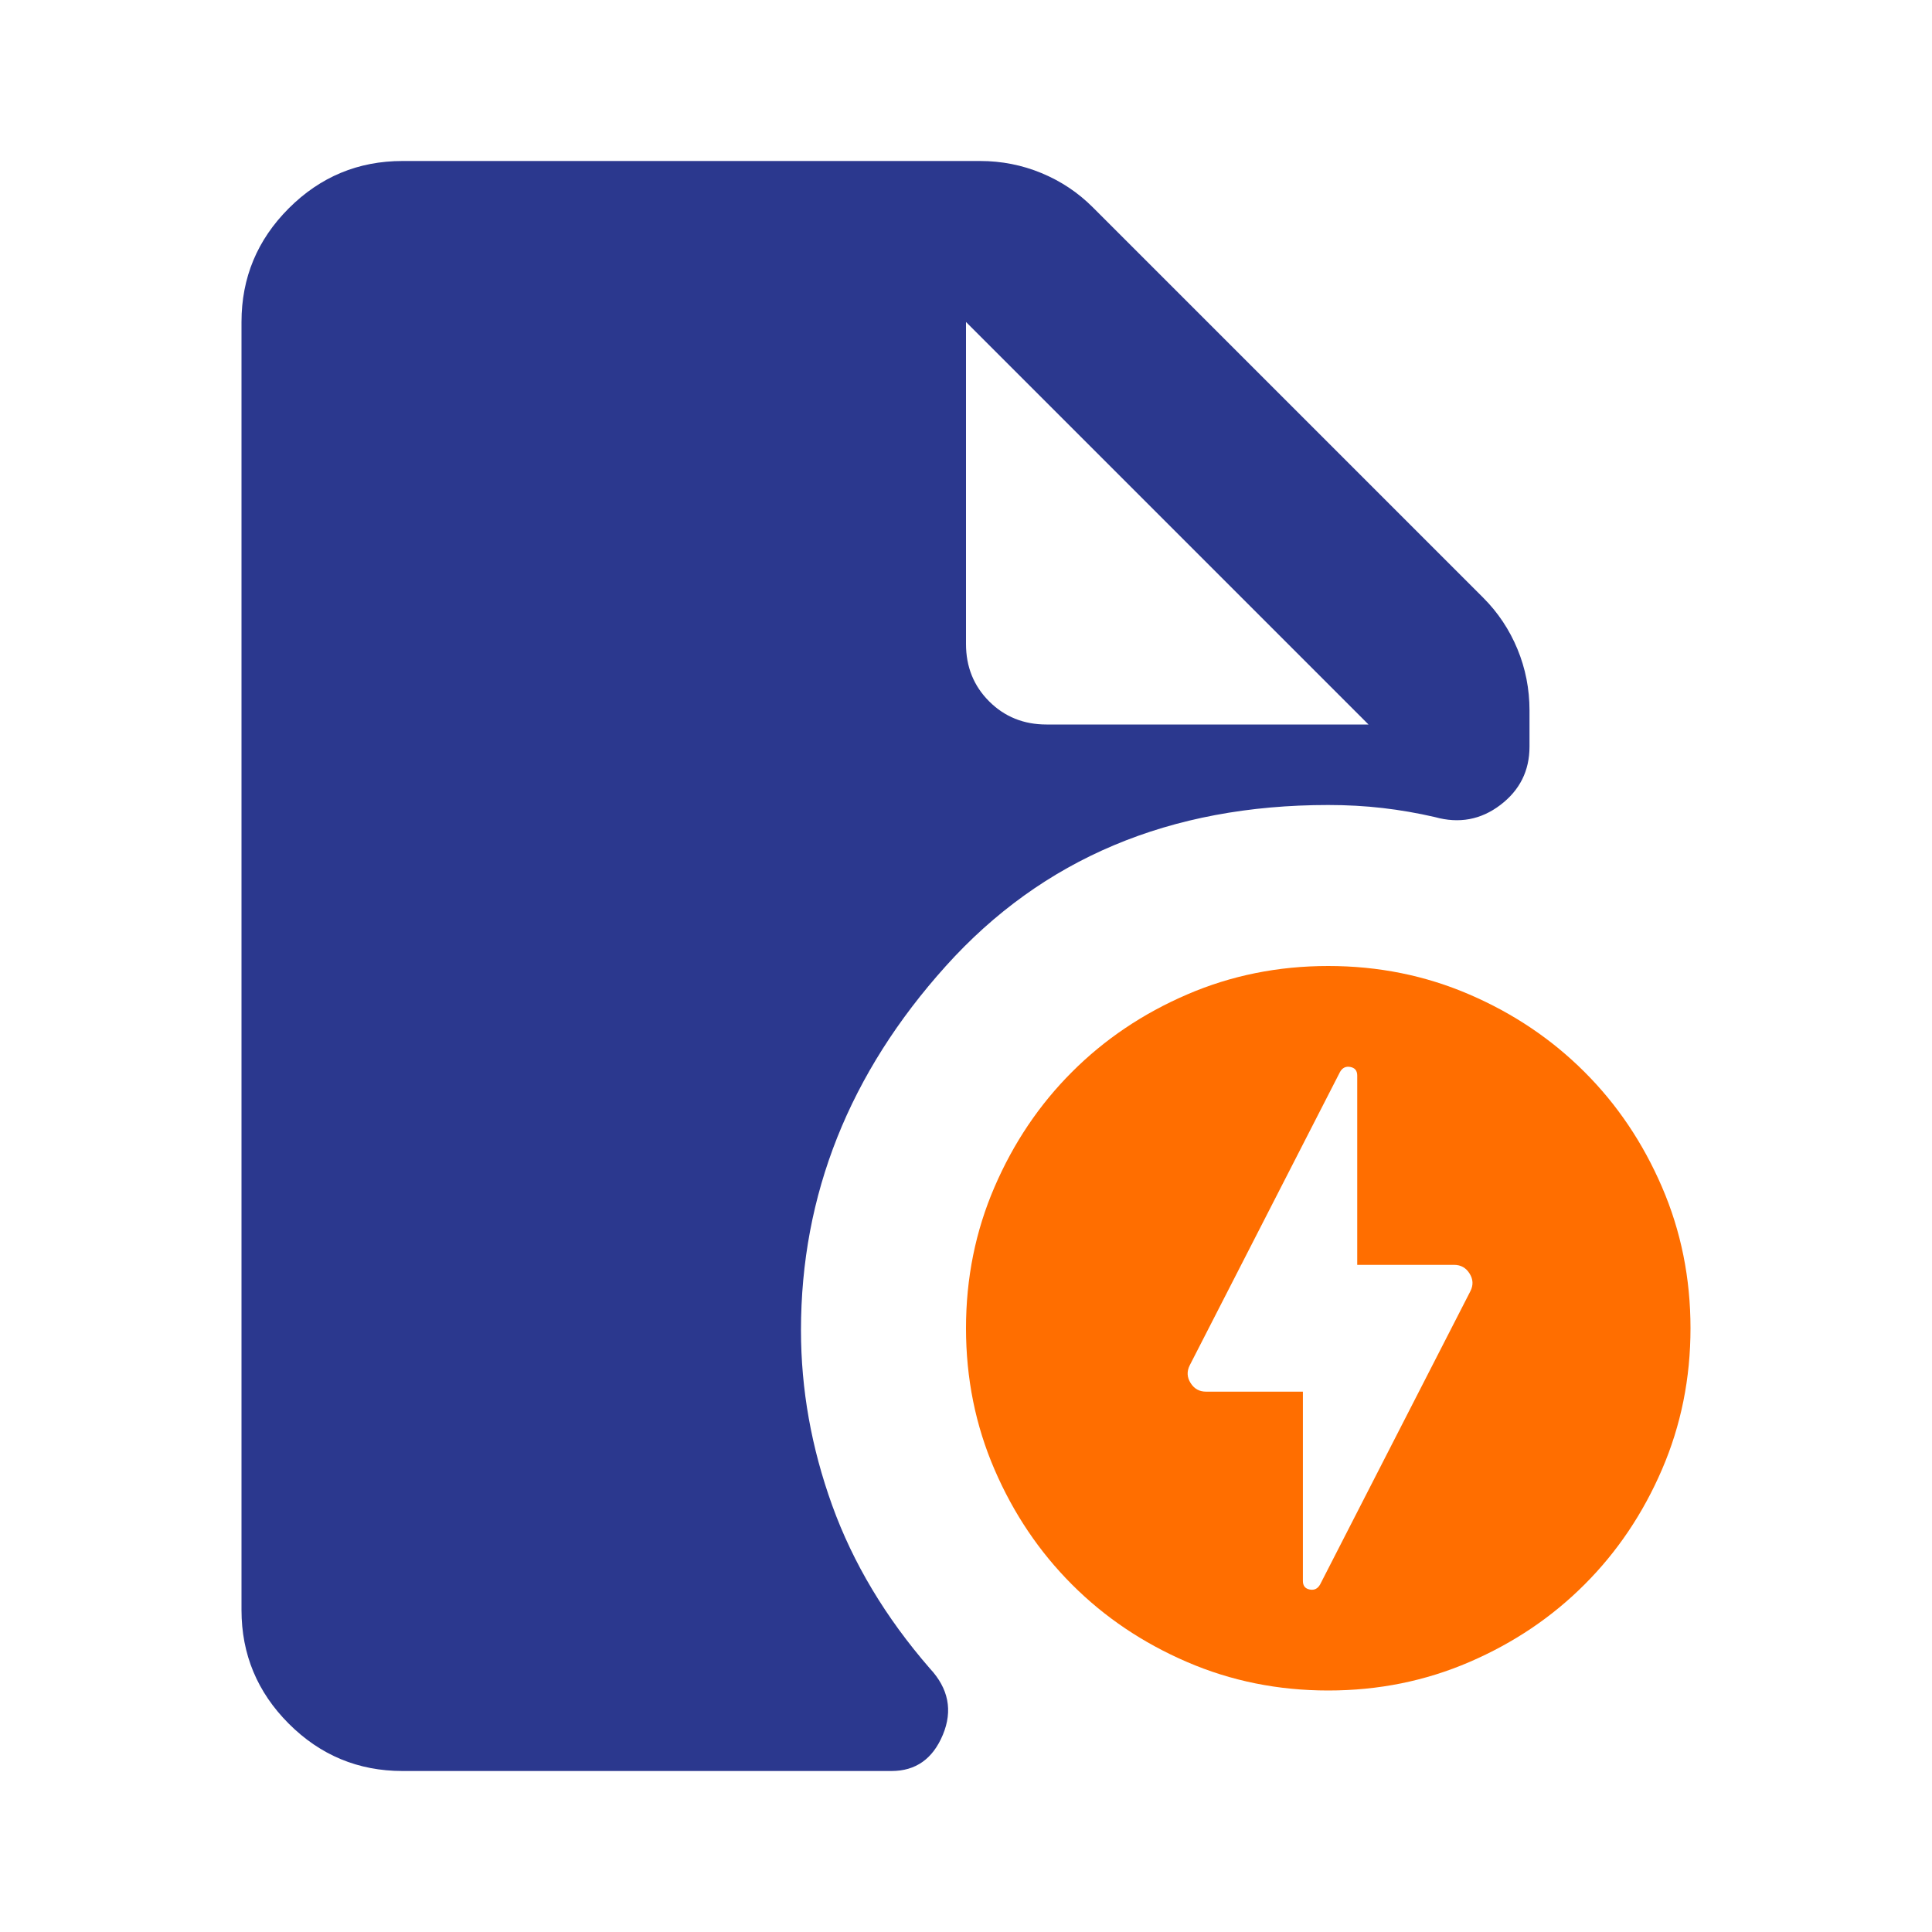 <svg width="48" height="48" viewBox="0 0 48 48" fill="none" xmlns="http://www.w3.org/2000/svg">
<path d="M10 44C8.9 44 7.958 43.608 7.175 42.825C6.392 42.042 6 41.1 6 40V8C6 6.9 6.392 5.958 7.175 5.175C7.958 4.392 8.9 4 10 4H24.35C24.883 4 25.392 4.1 25.875 4.3C26.358 4.5 26.783 4.783 27.15 5.15L36.85 14.85C37.217 15.217 37.5 15.642 37.7 16.125C37.9 16.608 38 17.117 38 17.65V18.55C38 19.15 37.758 19.633 37.275 20C36.792 20.367 36.25 20.467 35.65 20.3C35.217 20.2 34.783 20.125 34.35 20.075C33.917 20.025 33.467 20 33 20C29.067 20 25.9 21.333 23.5 24C21.1 26.667 19.9 29.683 19.9 33.05C19.9 34.517 20.158 35.967 20.675 37.4C21.192 38.833 22 40.183 23.1 41.45C23.567 41.95 23.675 42.5 23.425 43.1C23.175 43.7 22.75 44 22.15 44H10ZM24 8V16C24 16.567 24.192 17.042 24.575 17.425C24.958 17.808 25.433 18 26 18H34L24 8Z" fill="#2B388E"/>
<path d="M32.797 39.367L36.532 32.078C36.608 31.927 36.6 31.781 36.51 31.639C36.42 31.496 36.292 31.425 36.127 31.425H33.72V26.723C33.72 26.602 33.664 26.531 33.551 26.509C33.439 26.486 33.352 26.527 33.292 26.633L29.558 33.922C29.483 34.072 29.49 34.219 29.58 34.361C29.67 34.504 29.797 34.575 29.962 34.575H32.37V39.278C32.37 39.398 32.426 39.469 32.539 39.491C32.651 39.514 32.737 39.472 32.797 39.367ZM33 42C31.755 42 30.585 41.764 29.49 41.291C28.395 40.819 27.442 40.178 26.633 39.367C25.823 38.557 25.181 37.605 24.709 36.51C24.236 35.415 24 34.245 24 33C24 31.755 24.236 30.585 24.709 29.49C25.181 28.395 25.823 27.442 26.633 26.633C27.442 25.823 28.395 25.181 29.49 24.709C30.585 24.236 31.755 24 33 24C34.245 24 35.415 24.236 36.51 24.709C37.605 25.181 38.557 25.823 39.367 26.633C40.178 27.442 40.819 28.395 41.291 29.49C41.764 30.585 42 31.755 42 33C42 34.245 41.764 35.415 41.291 36.51C40.819 37.605 40.178 38.557 39.367 39.367C38.557 40.178 37.605 40.819 36.51 41.291C35.415 41.764 34.245 42 33 42Z" fill="#FF6E00"/>
</svg>

